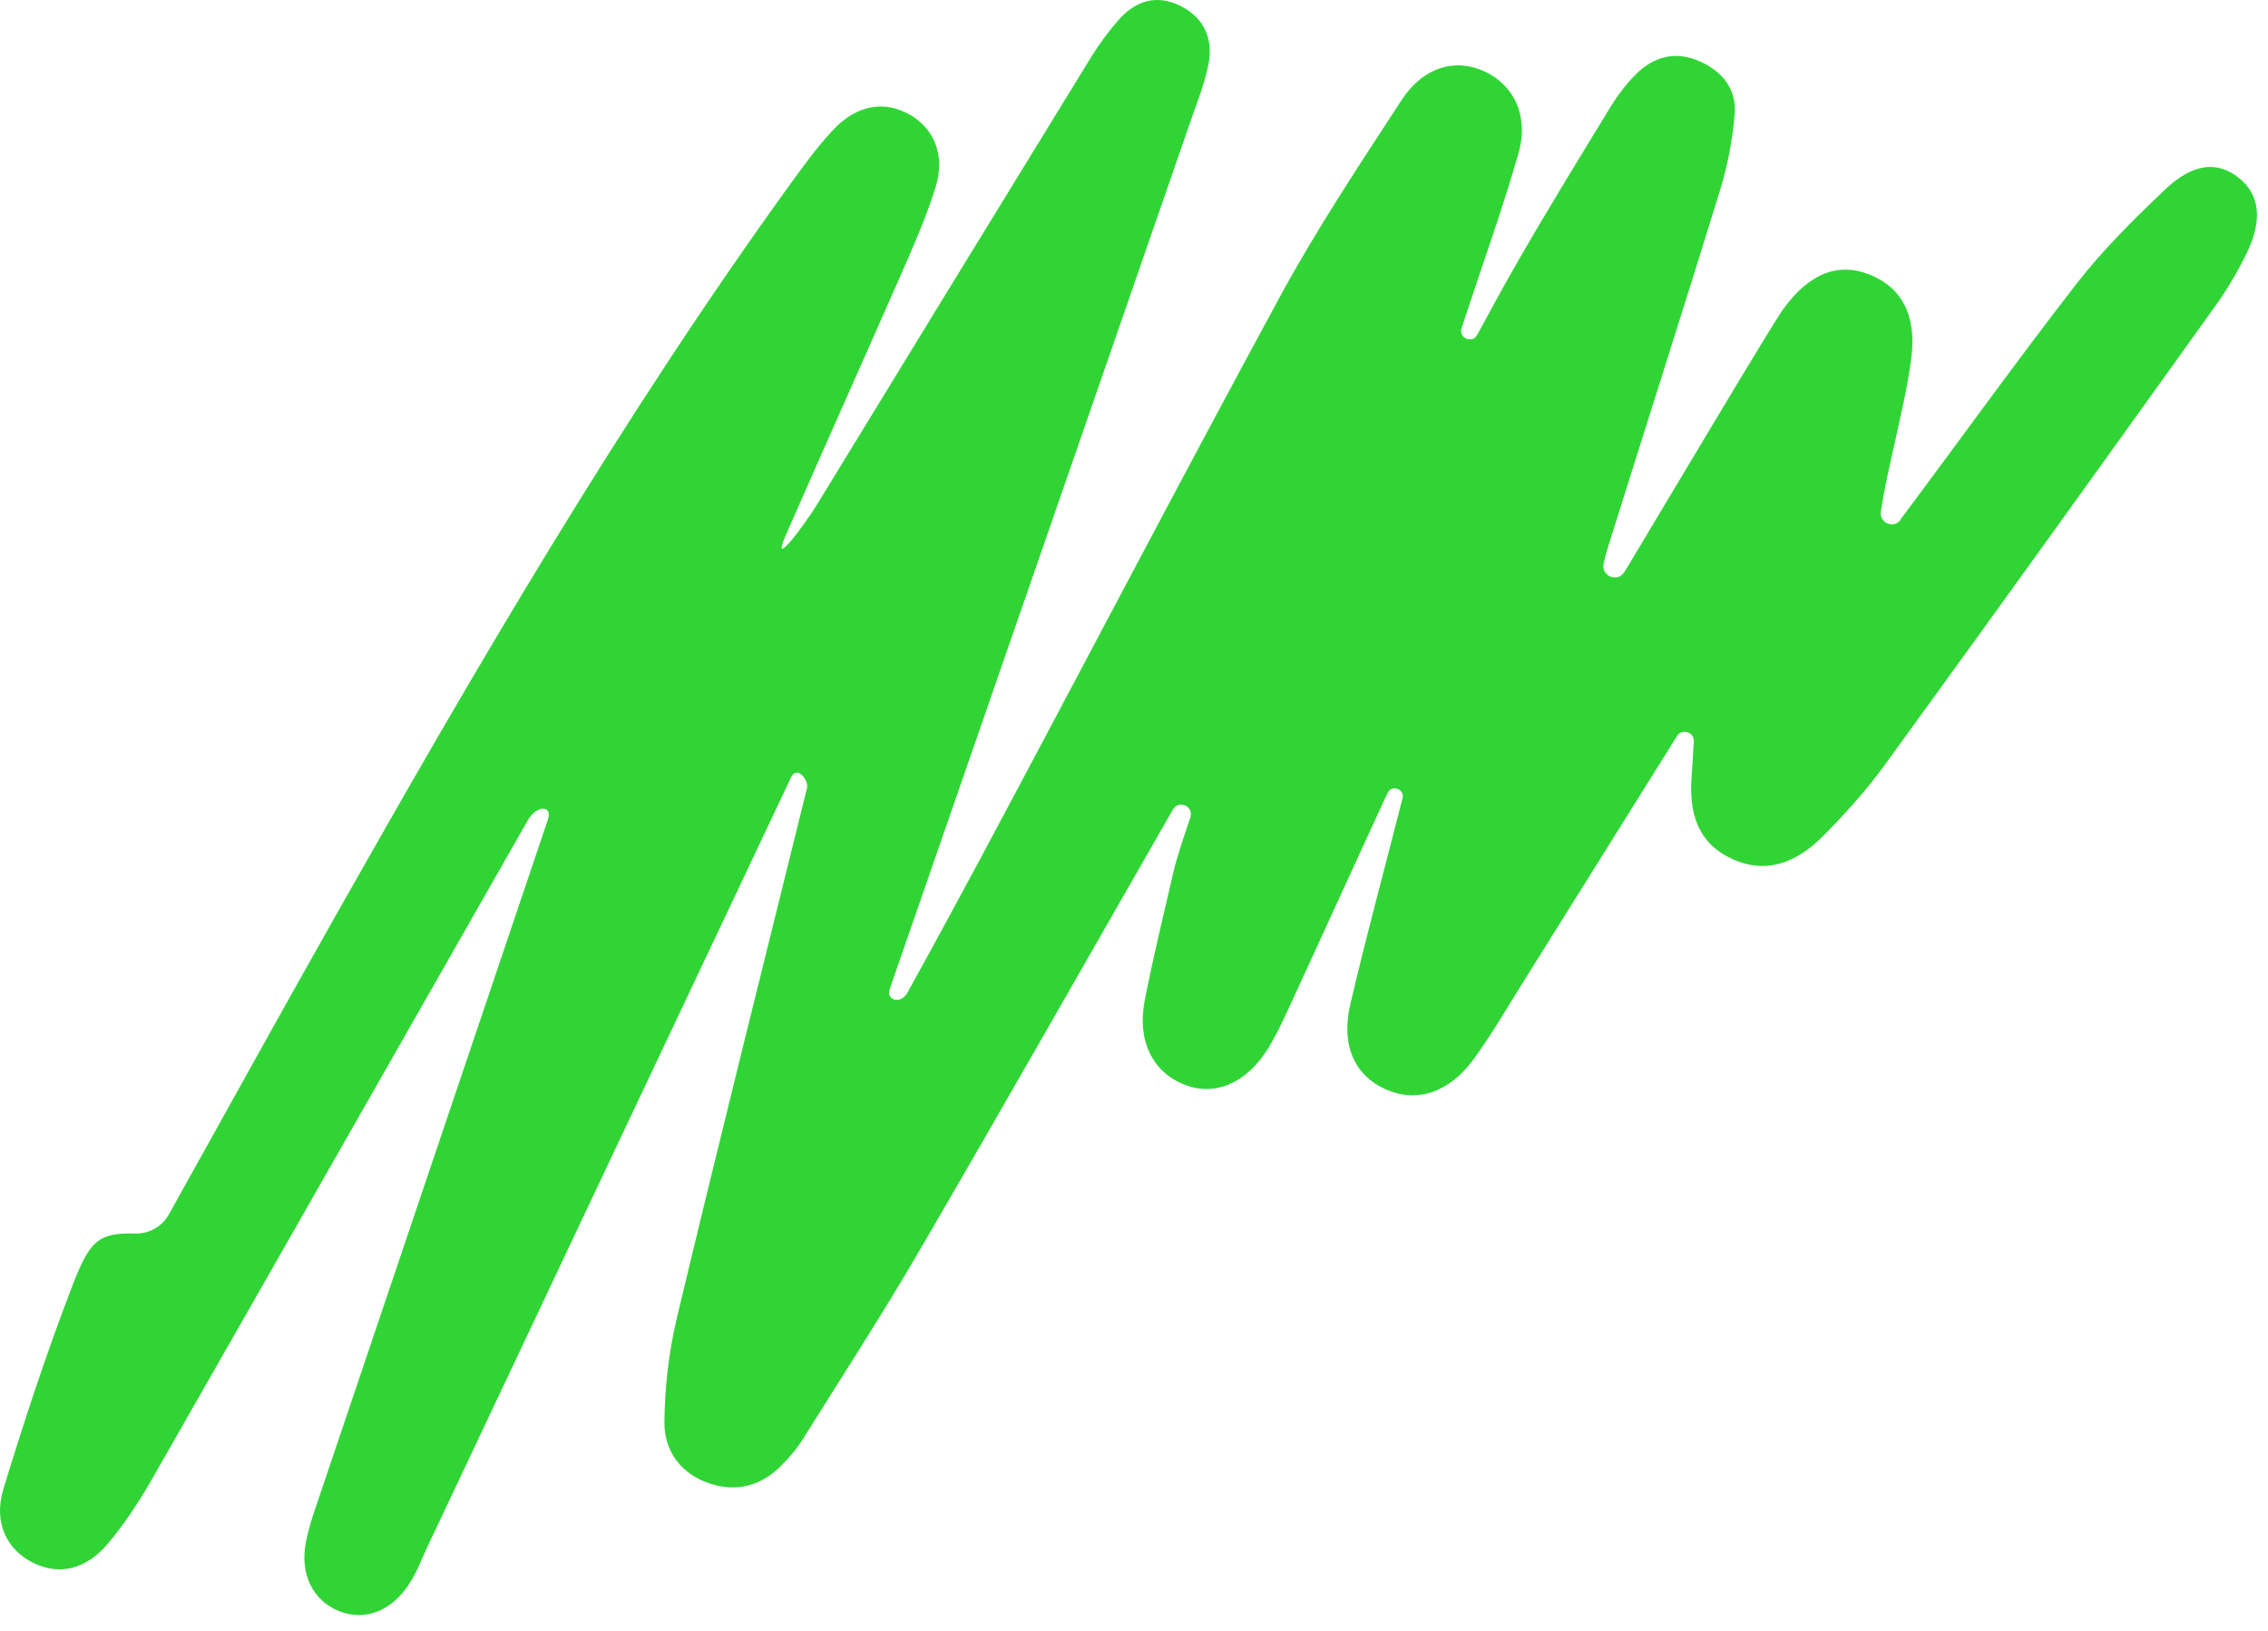 <svg xmlns="http://www.w3.org/2000/svg" width="121" height="87" viewBox="0 0 121 87" fill="none"><path d="M89.476 39.264C86.746 43.634 84.016 48.004 81.286 52.364C80.416 53.754 79.596 55.174 78.636 56.494C77.316 58.304 75.606 58.854 73.956 58.134C72.296 57.414 71.526 55.794 72.036 53.604C72.896 49.914 73.896 46.264 74.826 42.594C74.956 42.094 74.236 41.844 74.026 42.314C72.276 46.094 70.556 49.894 68.806 53.684C68.466 54.424 68.116 55.174 67.696 55.874C66.536 57.784 64.836 58.524 63.196 57.874C61.506 57.214 60.656 55.544 61.066 53.414C61.516 51.084 62.086 48.784 62.616 46.474C62.776 45.784 63.126 44.734 63.506 43.614C63.706 43.024 62.886 42.654 62.576 43.194C58.096 51.004 53.656 58.824 49.126 66.604C47.116 70.064 44.936 73.424 42.816 76.814C42.516 77.294 42.136 77.734 41.736 78.144C40.676 79.244 39.366 79.634 37.926 79.174C36.366 78.684 35.426 77.454 35.446 75.864C35.466 74.004 35.686 72.104 36.116 70.294C38.476 60.444 40.626 51.874 43.056 42.044C43.156 41.654 42.526 40.784 42.196 41.494C35.726 55.164 29.266 68.844 22.806 82.524C22.496 83.184 22.236 83.894 21.836 84.504C20.876 85.994 19.426 86.514 18.066 85.954C16.686 85.384 15.996 83.994 16.316 82.304C16.436 81.664 16.636 81.034 16.846 80.414C20.976 68.174 25.106 55.944 29.236 43.714C29.486 42.964 28.626 42.944 28.156 43.774C21.466 55.494 14.796 67.224 8.096 78.944C7.406 80.144 6.636 81.324 5.746 82.374C4.566 83.764 3.156 84.054 1.806 83.404C0.386 82.724 -0.364 81.264 0.176 79.464C1.296 75.794 2.496 72.144 3.876 68.564C4.786 66.204 5.246 65.764 7.216 65.814C7.956 65.834 8.646 65.444 9.006 64.804C11.926 59.564 14.846 54.274 17.816 49.014C25.386 35.624 33.126 22.334 42.146 9.844C42.866 8.854 43.586 7.854 44.426 6.954C45.716 5.564 47.236 5.334 48.616 6.164C49.866 6.924 50.436 8.324 49.906 10.014C49.396 11.644 48.696 13.224 48.006 14.794C46.526 18.164 43.616 24.684 41.906 28.594C41.086 30.494 42.986 27.914 43.616 26.874C48.476 18.924 53.346 10.964 58.226 3.024C58.656 2.334 59.146 1.664 59.686 1.054C60.596 0.024 61.726 -0.316 62.996 0.324C64.246 0.954 64.726 2.074 64.476 3.404C64.276 4.444 63.876 5.434 63.526 6.444C58.176 21.894 52.816 37.334 47.466 52.774C47.256 53.364 48.046 53.614 48.406 52.974C49.716 50.614 51.016 48.204 52.276 45.864C57.636 35.844 62.896 25.764 68.316 15.774C70.266 12.194 72.536 8.774 74.766 5.354C75.926 3.574 77.636 3.084 79.206 3.814C80.776 4.544 81.576 6.184 81.016 8.164C80.166 11.144 79.106 14.074 78.136 17.024C78.086 17.184 78.026 17.344 77.976 17.514C77.806 18.034 78.546 18.354 78.806 17.874C79.526 16.544 80.246 15.214 80.996 13.914C82.586 11.154 84.256 8.434 85.916 5.714C86.296 5.094 86.746 4.494 87.266 3.974C88.216 3.024 89.366 2.704 90.636 3.254C91.876 3.784 92.666 4.754 92.546 6.114C92.426 7.484 92.166 8.864 91.756 10.184C89.806 16.514 87.786 22.814 85.806 29.134C85.706 29.444 85.626 29.754 85.556 30.064C85.406 30.734 86.296 31.104 86.656 30.524C86.696 30.464 86.726 30.404 86.766 30.354C88.996 26.634 94.516 17.354 95.136 16.494C96.506 14.594 98.066 13.984 99.726 14.644C101.436 15.314 102.256 16.794 101.976 19.054C101.786 20.594 101.416 22.104 101.086 23.624C100.816 24.834 100.536 26.034 100.346 27.294C100.256 27.904 101.036 28.234 101.396 27.734V27.714C104.536 23.514 107.586 19.264 110.796 15.124C112.196 13.324 113.836 11.704 115.496 10.124C117.006 8.694 118.286 8.584 119.436 9.484C120.546 10.364 120.736 11.714 119.866 13.504C119.366 14.534 118.776 15.524 118.106 16.444C112.296 24.554 106.476 32.664 100.606 40.744C99.606 42.124 98.446 43.424 97.236 44.634C95.886 45.984 94.246 46.714 92.336 45.794C90.526 44.924 90.116 43.314 90.246 41.464C90.296 40.834 90.326 40.194 90.366 39.564C90.396 39.064 89.736 38.854 89.466 39.274L89.476 39.264Z" fill="#30D535"></path></svg>